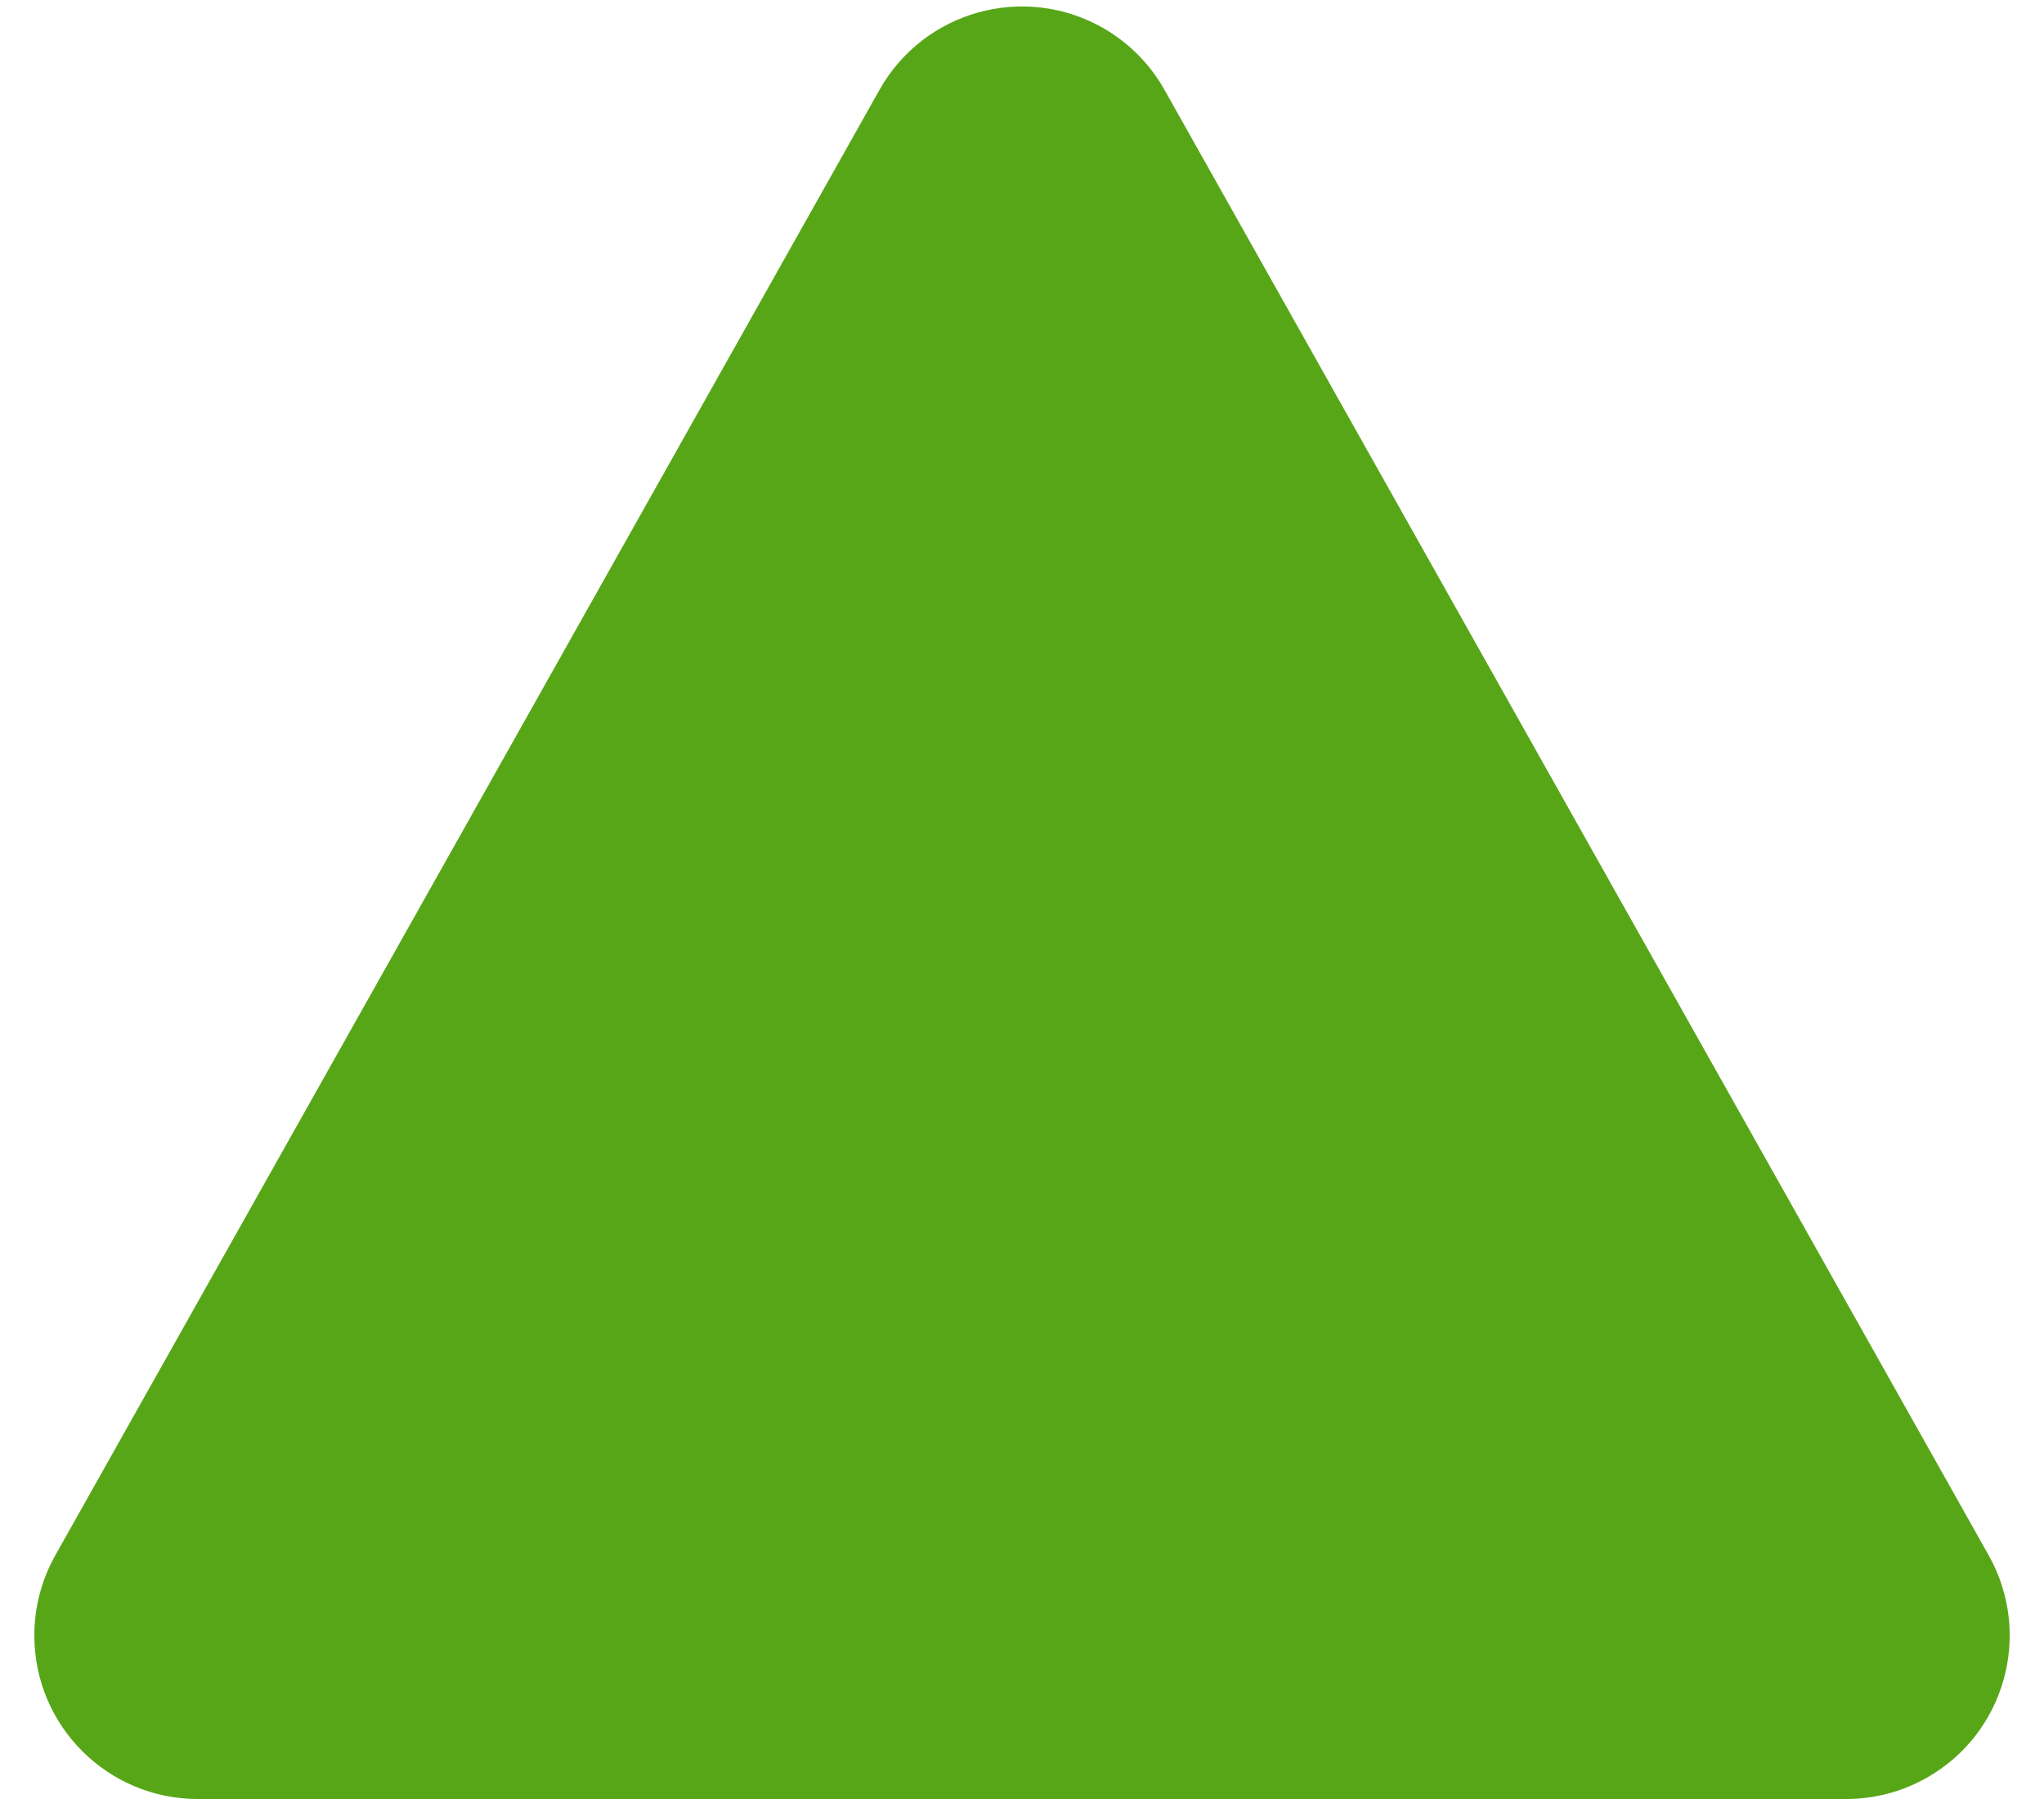 <svg xmlns="http://www.w3.org/2000/svg" width="25" height="22" viewBox="0 0 25 22">
  <path fill="#57A617" fill-rule="evenodd" d="M112.243,75.099 L122.323,93.019 C122.865,93.982 122.524,95.202 121.561,95.743 C121.261,95.912 120.924,96 120.58,96 L100.42,96 C99.315,96 98.42,95.105 98.42,94 C98.42,93.657 98.508,93.319 98.677,93.019 L108.757,75.099 C109.298,74.136 110.518,73.795 111.481,74.336 C111.8,74.516 112.064,74.78 112.243,75.099 Z" transform="translate(-98 -74)"/>
</svg>
